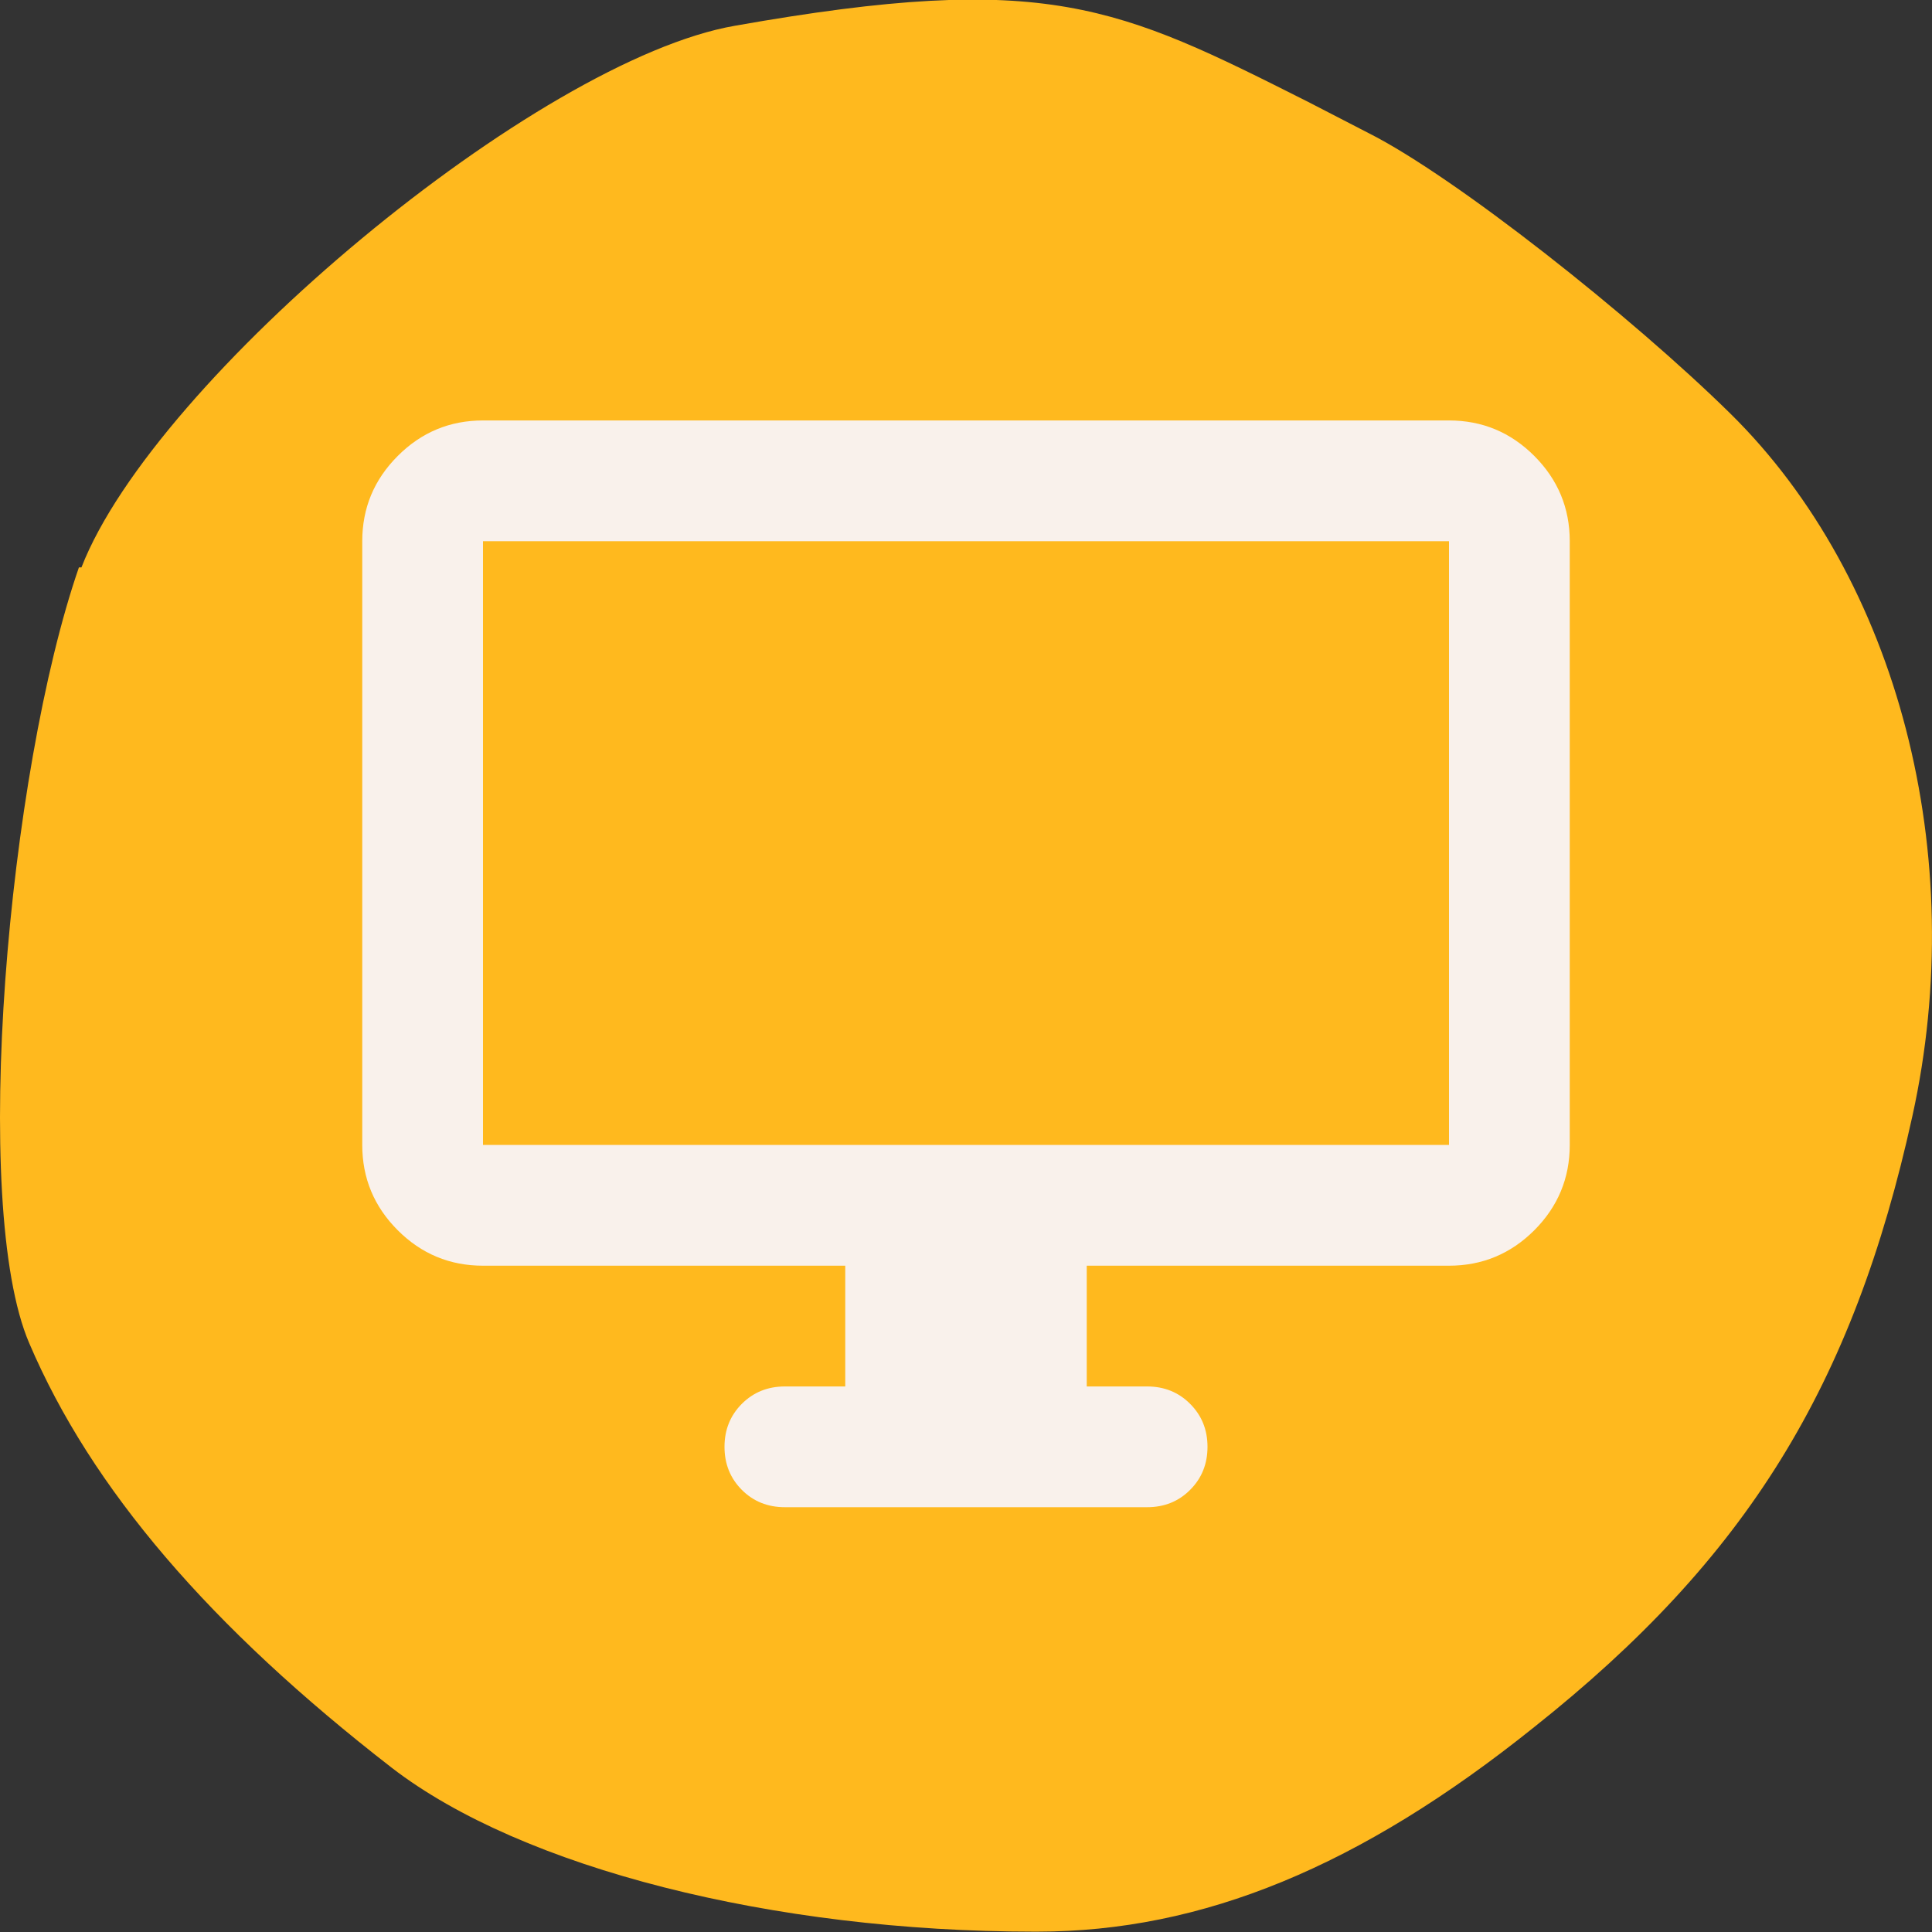 <svg width="32" height="32" viewBox="0 0 32 32" fill="none" xmlns="http://www.w3.org/2000/svg">
<rect x="0" y="0" width="32" height="32" fill="#333333" stroke="none"/>
<path d="M1.307 9.398C0.133 12.786 -0.497 19.961 0.484 22.247C1.512 24.655 3.479 26.948 6.493 29.283C8.647 30.941 12.805 31.994 17.132 31.994H17.18C19.916 31.994 22.53 30.917 25.411 28.606C28.939 25.805 30.694 22.949 31.674 18.491C32.63 14.165 31.438 9.585 28.661 6.851C27.027 5.242 24.098 2.925 22.669 2.205L21.671 1.69C18.512 0.099 17.344 -0.488 12.176 0.426C8.908 0.989 2.565 6.27 1.349 9.398H1.307Z" fill="#FFB91E"/>
<path d="M14 22.964V20.964H8C7.45 20.964 6.979 20.768 6.588 20.377C6.196 19.985 6 19.514 6 18.964V8.964C6 8.414 6.196 7.944 6.588 7.552C6.979 7.16 7.45 6.964 8 6.964H24C24.55 6.964 25.021 7.16 25.413 7.552C25.804 7.944 26 8.414 26 8.964V18.964C26 19.514 25.804 19.985 25.413 20.377C25.021 20.768 24.55 20.964 24 20.964H18V22.964H19C19.283 22.964 19.521 23.06 19.712 23.252C19.904 23.444 20 23.681 20 23.964C20 24.248 19.904 24.485 19.712 24.677C19.521 24.869 19.283 24.964 19 24.964H13C12.717 24.964 12.479 24.869 12.287 24.677C12.096 24.485 12 24.248 12 23.964C12 23.681 12.096 23.444 12.287 23.252C12.479 23.06 12.717 22.964 13 22.964H14ZM8 18.964H24V8.964H8V18.964Z" fill="#F9F1EB"/>
</svg>
